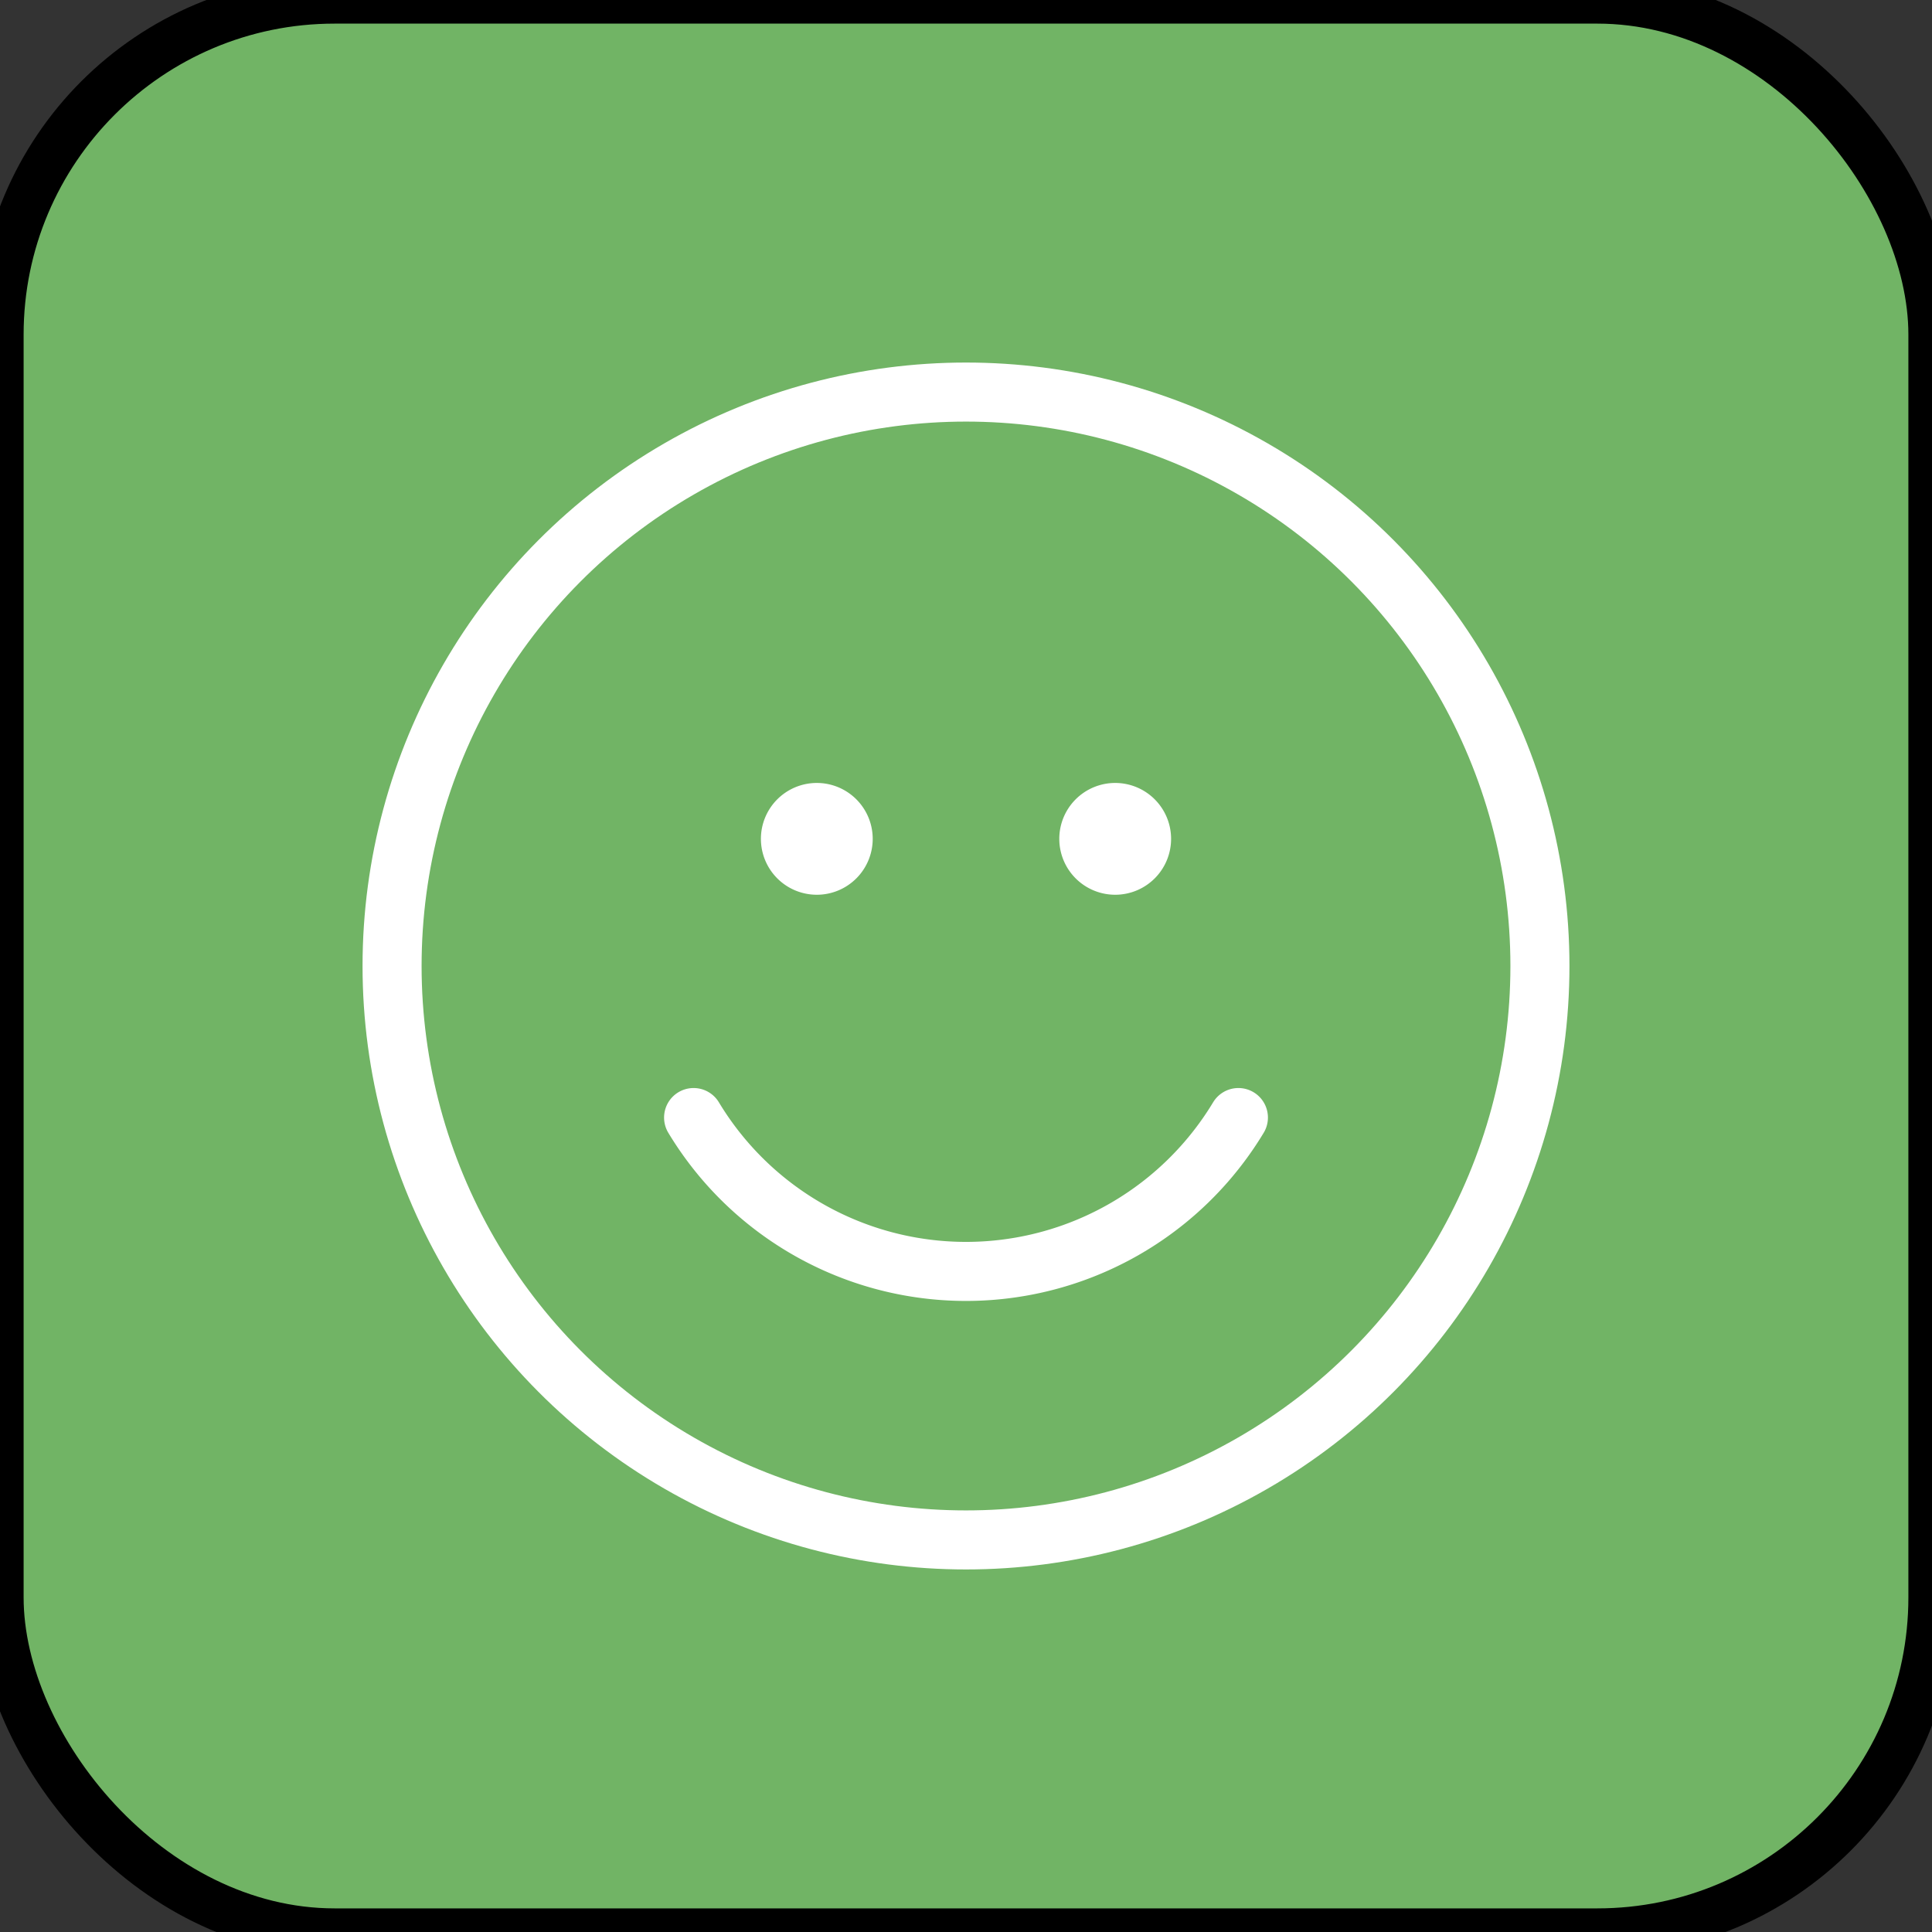 <?xml version="1.0" encoding="UTF-8"?>
<svg xmlns="http://www.w3.org/2000/svg" id="Ebene_1" data-name="Ebene 1" viewBox="0 0 49.08 49.08">
  <rect x="0" y="0" width="49.08" height="49.08" fill="#333333" stroke="none"/>
  <defs>
    <style>.cls-1{fill:#71b465;stroke:#000;stroke-width:1.2;}.cls-2,.cls-3{fill:none;stroke:#fff;stroke-miterlimit:10;stroke-width:1.5px;}.cls-3{stroke-linecap:round;}.cls-4{fill:#fff;}</style>
  </defs>
  <rect class="cls-1" width="49.08" height="49.08" rx="8.5"></rect>
  <circle class="cls-2" cx="24.54" cy="24.54" r="14.58"></circle>
  <path class="cls-3" d="M17.62,28.39a8.08,8.08,0,0,0,13.84,0" transform="translate(0 0)"></path>
  <path class="cls-4" d="M22.17,21.3a1.42,1.42,0,1,1-1.42-1.41,1.42,1.42,0,0,1,1.42,1.41" transform="translate(0 0)"></path>
  <path class="cls-4" d="M29.75,21.3a1.42,1.42,0,1,1-1.42-1.41,1.42,1.42,0,0,1,1.42,1.41" transform="translate(0 0)"></path>
</svg>
